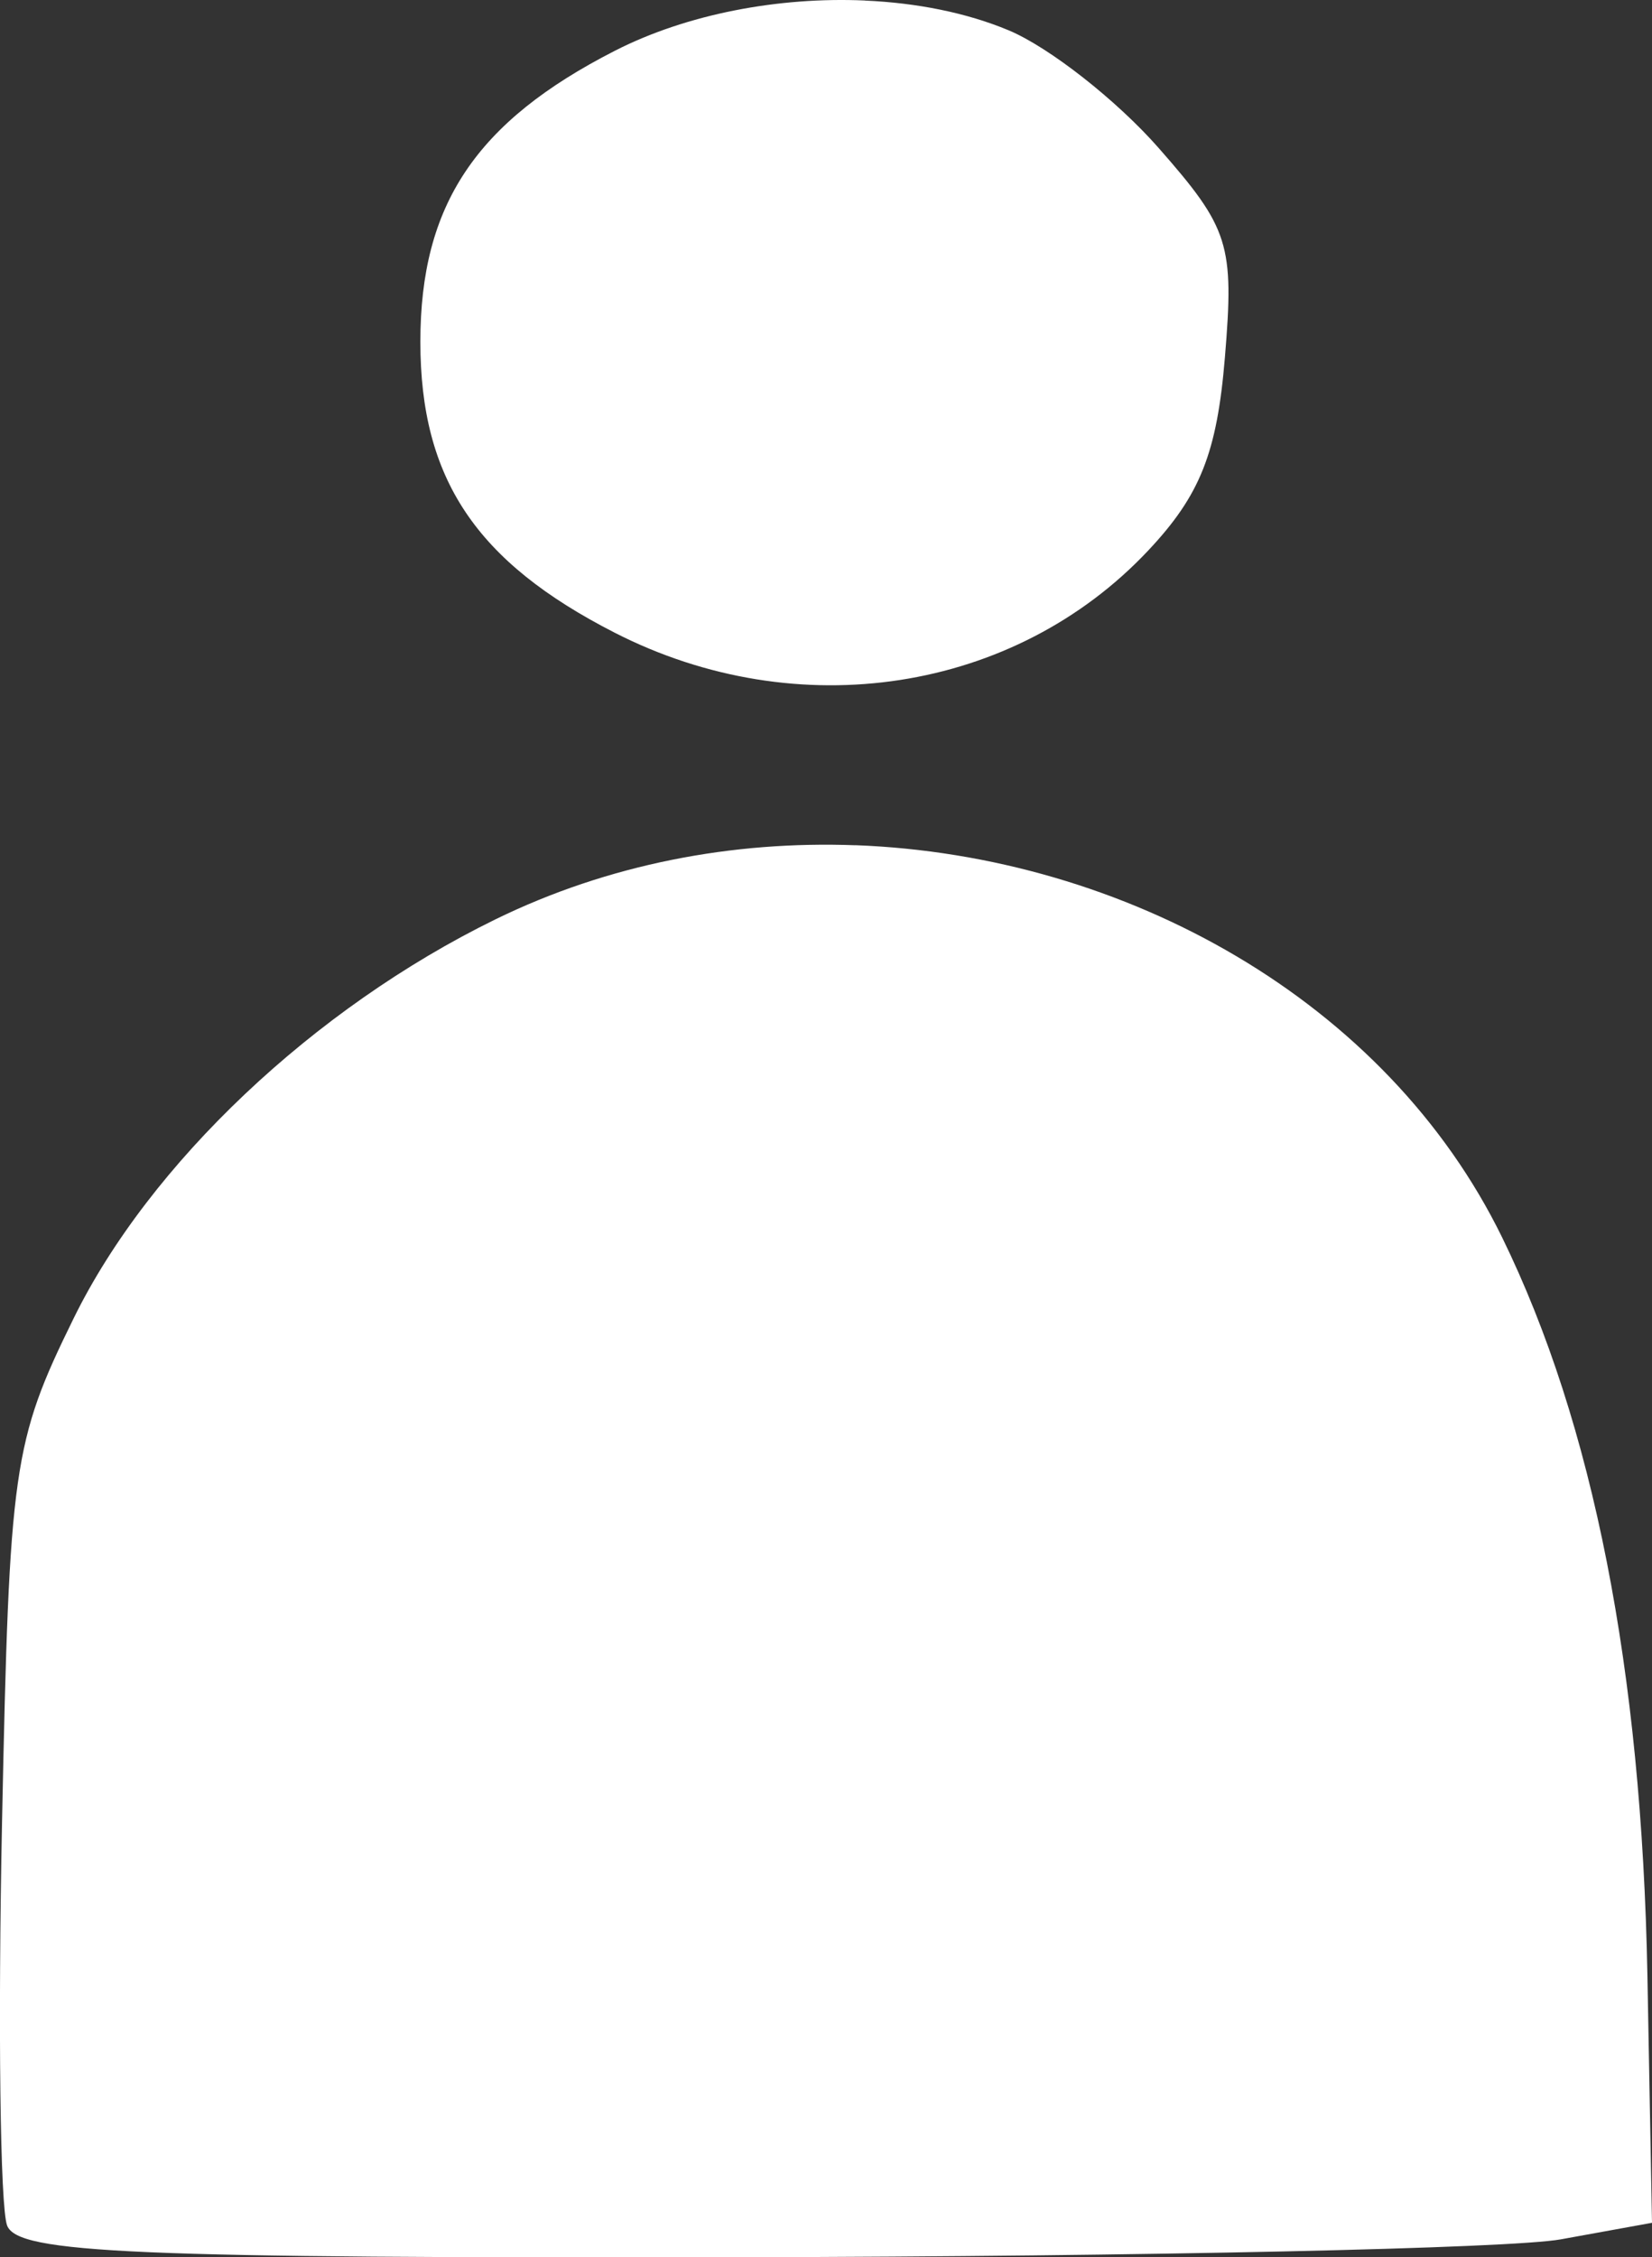 <?xml version="1.0" encoding="UTF-8" standalone="no"?>
<!-- Created with Inkscape (http://www.inkscape.org/) -->

<svg
   width="25.552mm"
   height="34.898mm"
   viewBox="0 0 25.552 34.898"
   version="1.1"
   id="svg1"
   xml:space="preserve"
   xmlns:inkscape="http://www.inkscape.org/namespaces/inkscape"
   xmlns:sodipodi="http://sodipodi.sourceforge.net/DTD/sodipodi-0.dtd"
   xmlns="http://www.w3.org/2000/svg"
   xmlns:svg="http://www.w3.org/2000/svg"><rect x="0" y="0" width="25.552" height="34.898" fill="#333333" stroke="none"/><sodipodi:namedview
     id="namedview1"
     pagecolor="#ffffff"
     bordercolor="#cccccc"
     borderopacity="1"
     inkscape:showpageshadow="0"
     inkscape:pageopacity="1"
     inkscape:pagecheckerboard="0"
     inkscape:deskcolor="#d1d1d1"
     inkscape:document-units="mm" /><defs
     id="defs1" /><g
     inkscape:label="Layer 1"
     inkscape:groupmode="layer"
     id="layer1"
     transform="translate(-25.35,-55.386)"><path
       id="path1"
       style="fill:#ffffff"
       d="m 38.729,55.394 c -1.334,-0.059 -2.755,0.208 -3.871,0.778 -2.149,1.098 -3.006,2.381 -3.006,4.498 0,2.117 0.857,3.4 3.006,4.498 2.829,1.445 6.185,0.928 8.253,-1.272 0.803,-0.854 1.063,-1.509 1.185,-2.985 0.145,-1.746 0.067,-1.995 -1.023,-3.235 -0.649,-0.739 -1.693,-1.558 -2.321,-1.821 -0.654,-0.273 -1.423,-0.425 -2.224,-0.46 z m -0.148,13.06 c -1.896,-0.071 -3.819,0.29 -5.569,1.146 -2.808,1.374 -5.348,3.775 -6.523,6.168 -0.939,1.911 -0.994,2.299 -1.107,7.763 -0.065,3.163 -0.03,5.981 0.078,6.262 0.166,0.432 1.934,0.507 11.408,0.49 6.166,-0.011 11.847,-0.135 12.623,-0.276 l 1.411,-0.256 -0.071,-3.825 C 50.742,81.207 49.994,77.403 48.586,74.521 46.795,70.855 42.753,68.609 38.581,68.453 Z"
       inkscape:export-filename="single-player.svg"
       inkscape:export-xdpi="96"
       inkscape:export-ydpi="96" /></g></svg>

